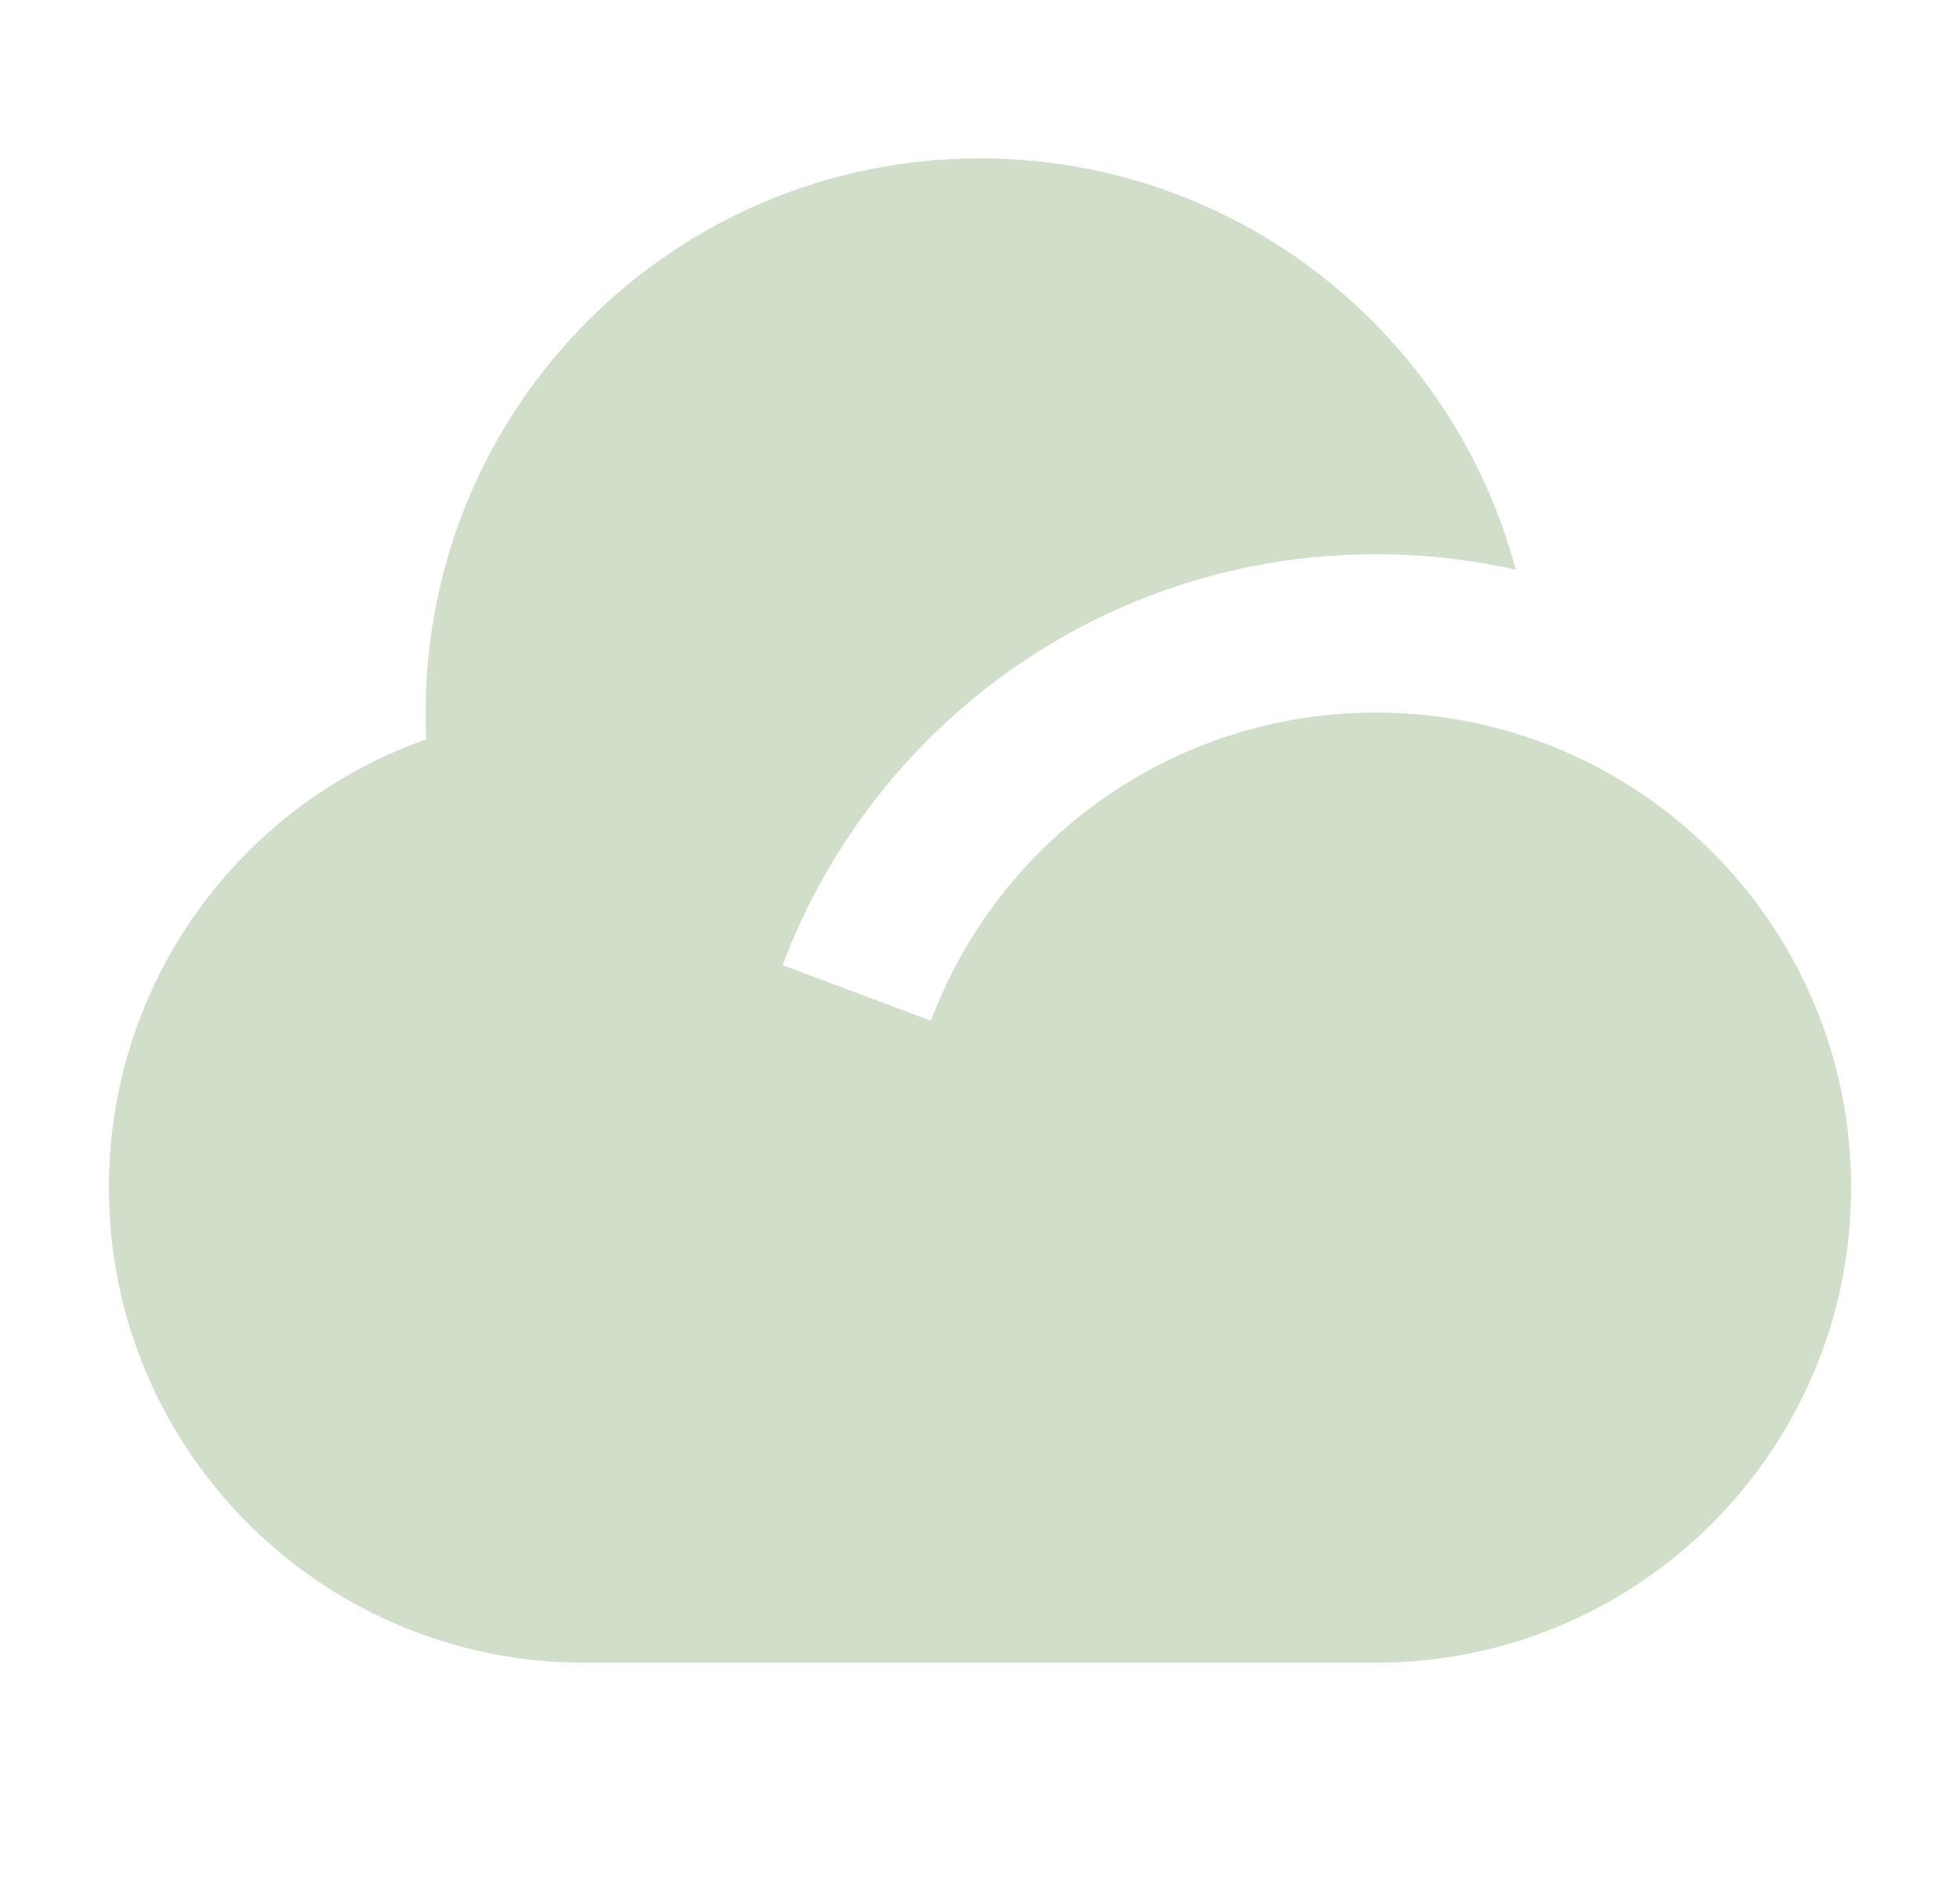 <svg xmlns="http://www.w3.org/2000/svg" width="33" height="32" viewBox="0 0 33 32" fill="none"><g clip-path="url(#clip0_3266_4812)"><path d="M23.167 9.333C18.594 9.333 14.693 12.211 13.176 16.254L15.674 17.19C16.811 14.158 19.737 12 23.167 12C24.098 12 24.991 12.159 25.823 12.451C28.935 13.547 31.167 16.513 31.167 20C31.167 24.418 27.585 28 23.167 28H9.833C5.415 28 1.833 24.418 1.833 20C1.833 16.513 4.065 13.547 7.177 12.451C7.17 12.302 7.167 12.151 7.167 12C7.167 6.845 11.345 2.667 16.5 2.667C20.823 2.667 24.459 5.605 25.52 9.594C24.763 9.423 23.975 9.333 23.167 9.333Z" fill="#D0DECA"></path></g><defs><clipPath id="clip0_3266_4812"><rect width="32" height="32" fill="white" transform="translate(0.5)"></rect></clipPath></defs></svg>
